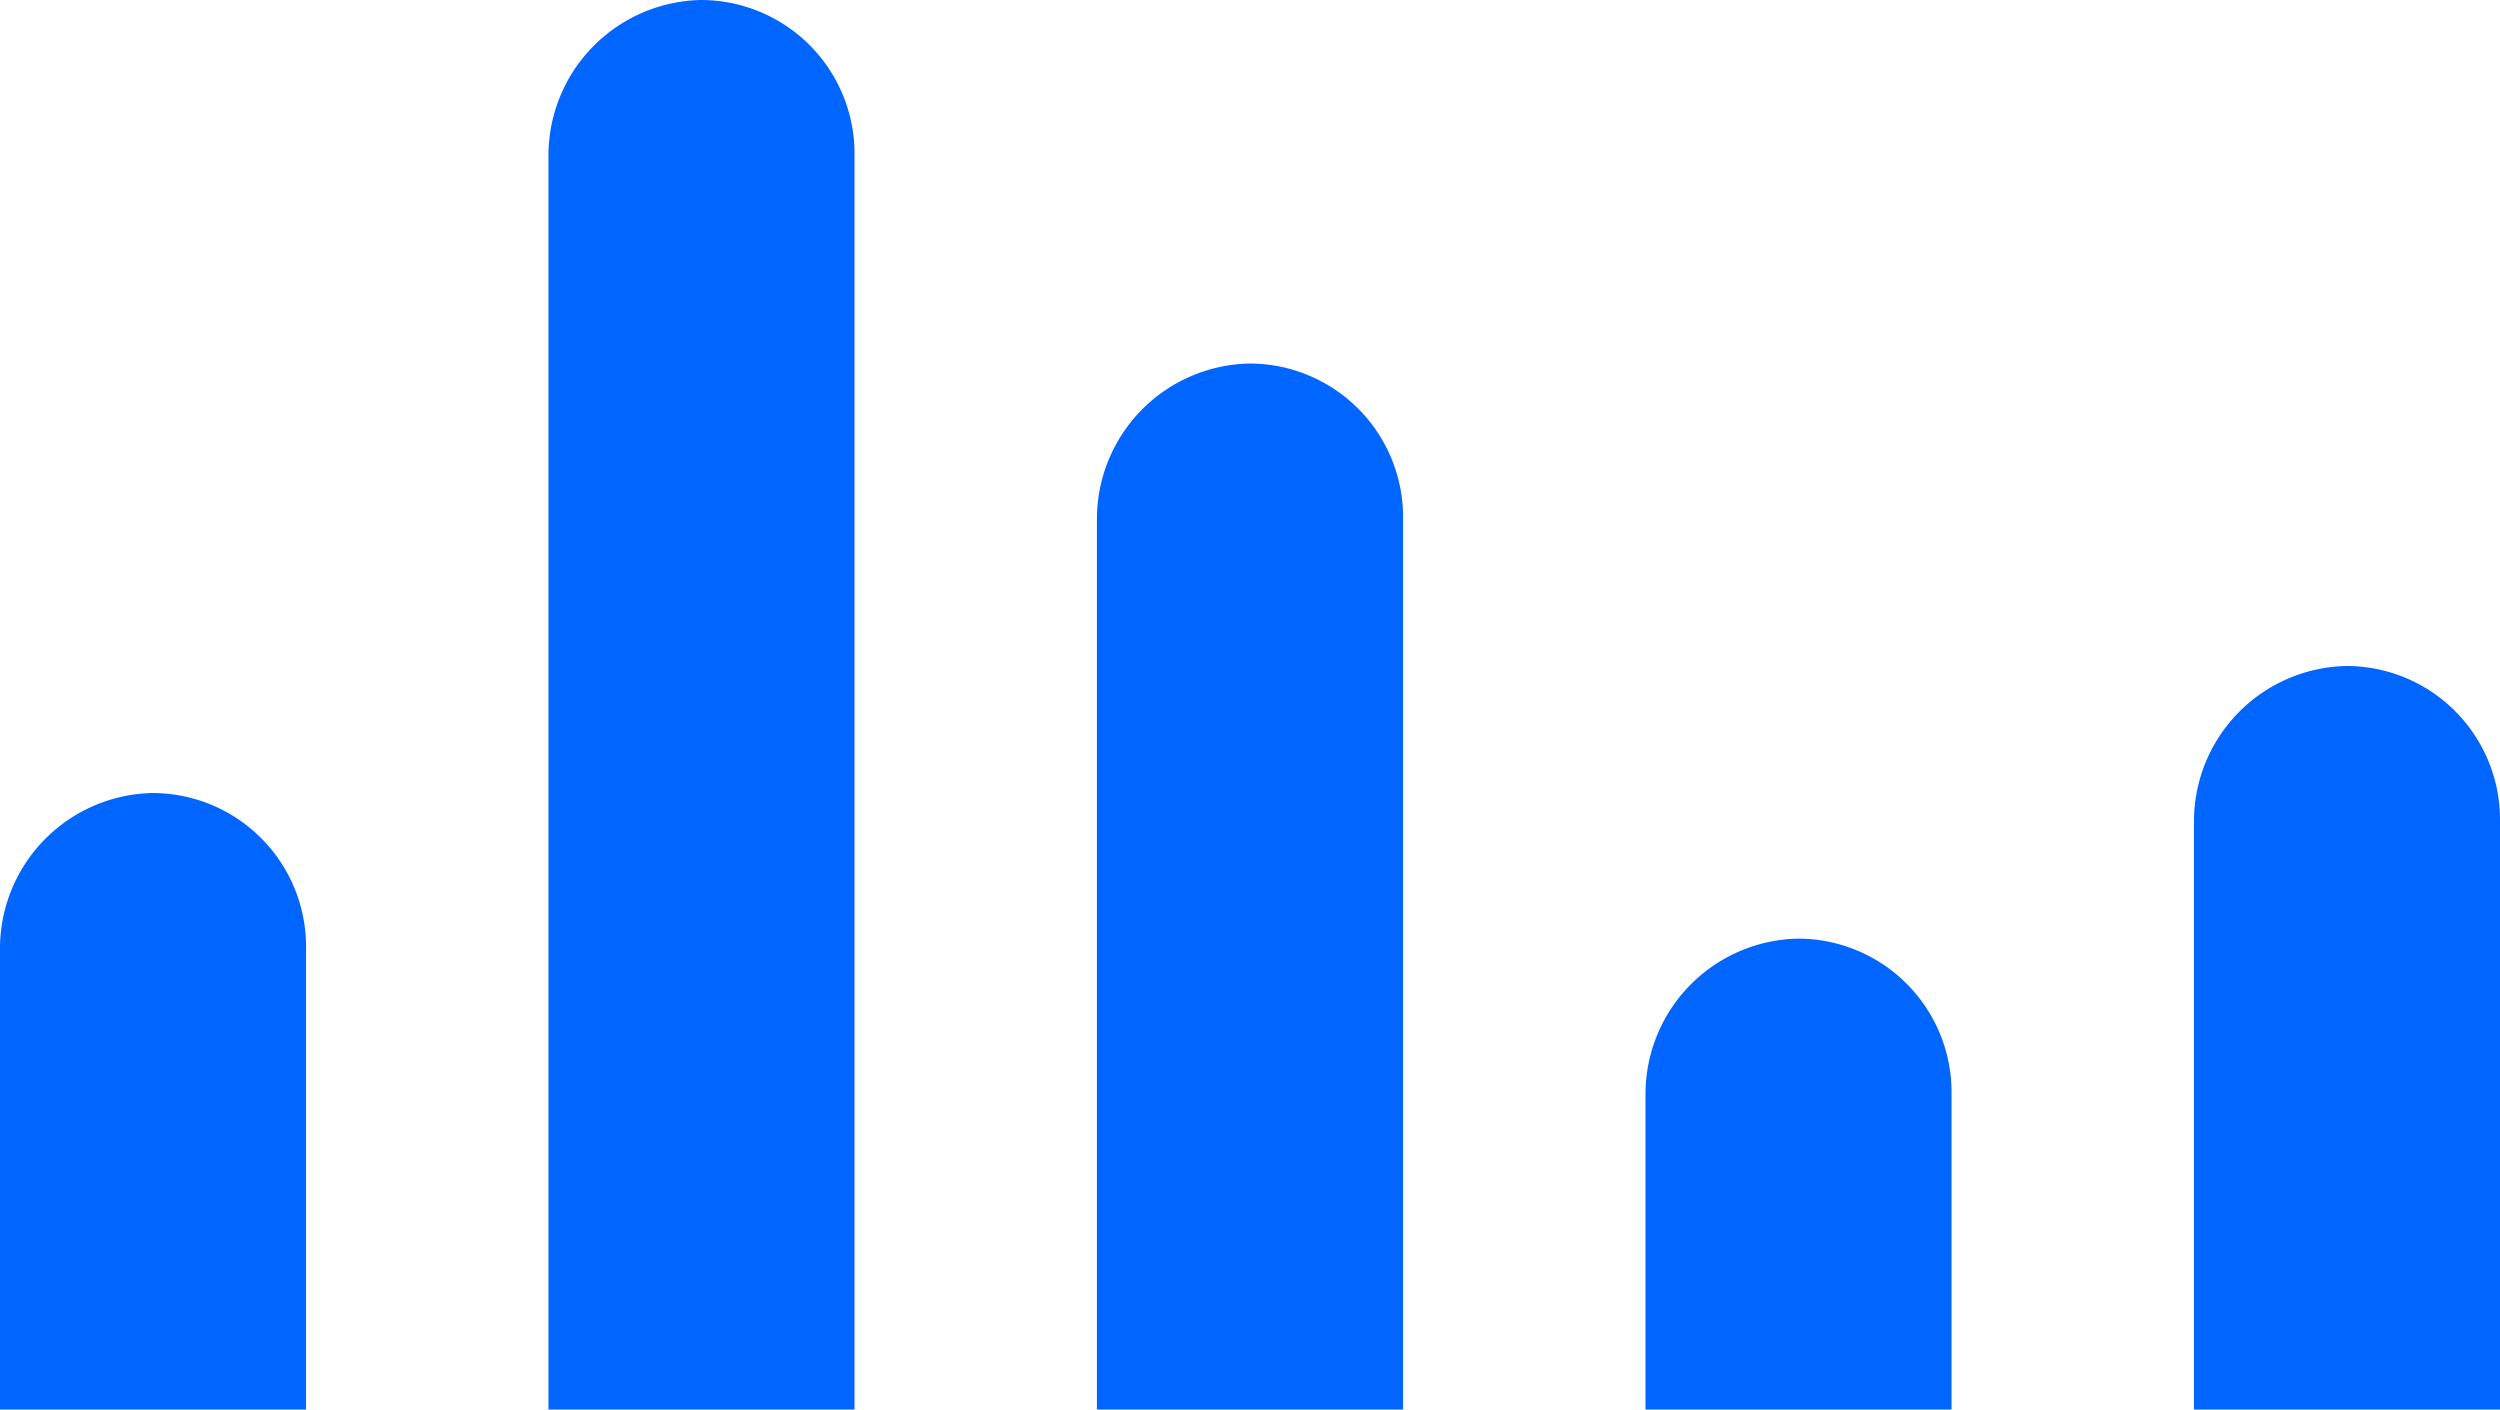 <svg xmlns="http://www.w3.org/2000/svg" width="244" height="137.57" viewBox="0 0 244 137.57"><defs><style>.cls-1{fill:#0066FF;}</style></defs><title>visible_brandmark-v_jade-up-cropped</title><g id="Layer_2" data-name="Layer 2"><g id="_1h._footer" data-name="1h. footer"><g id="visible_brandmark-v_jade-up-cropped"><path class="cls-1" d="M0,92.66A15.18,15.18,0,0,1,14.94,77.4,15,15,0,0,1,29.87,92.66v44.91H0Z"/><path class="cls-1" d="M214.13,80.25A15.18,15.18,0,0,1,229.06,65,15,15,0,0,1,244,80.25v57.32H214.13Z"/><path class="cls-1" d="M53.53,15.26A15.18,15.18,0,0,1,68.47,0,15,15,0,0,1,83.4,15.26V137.57H53.53Z"/><path class="cls-1" d="M107.06,50.74A15.18,15.18,0,0,1,122,35.48a15,15,0,0,1,14.94,15.26v86.83H107.06Z"/><path class="cls-1" d="M160.6,106.87a15.18,15.18,0,0,1,14.93-15.26,15,15,0,0,1,14.94,15.26v30.7H160.6Z"/></g></g></g></svg>